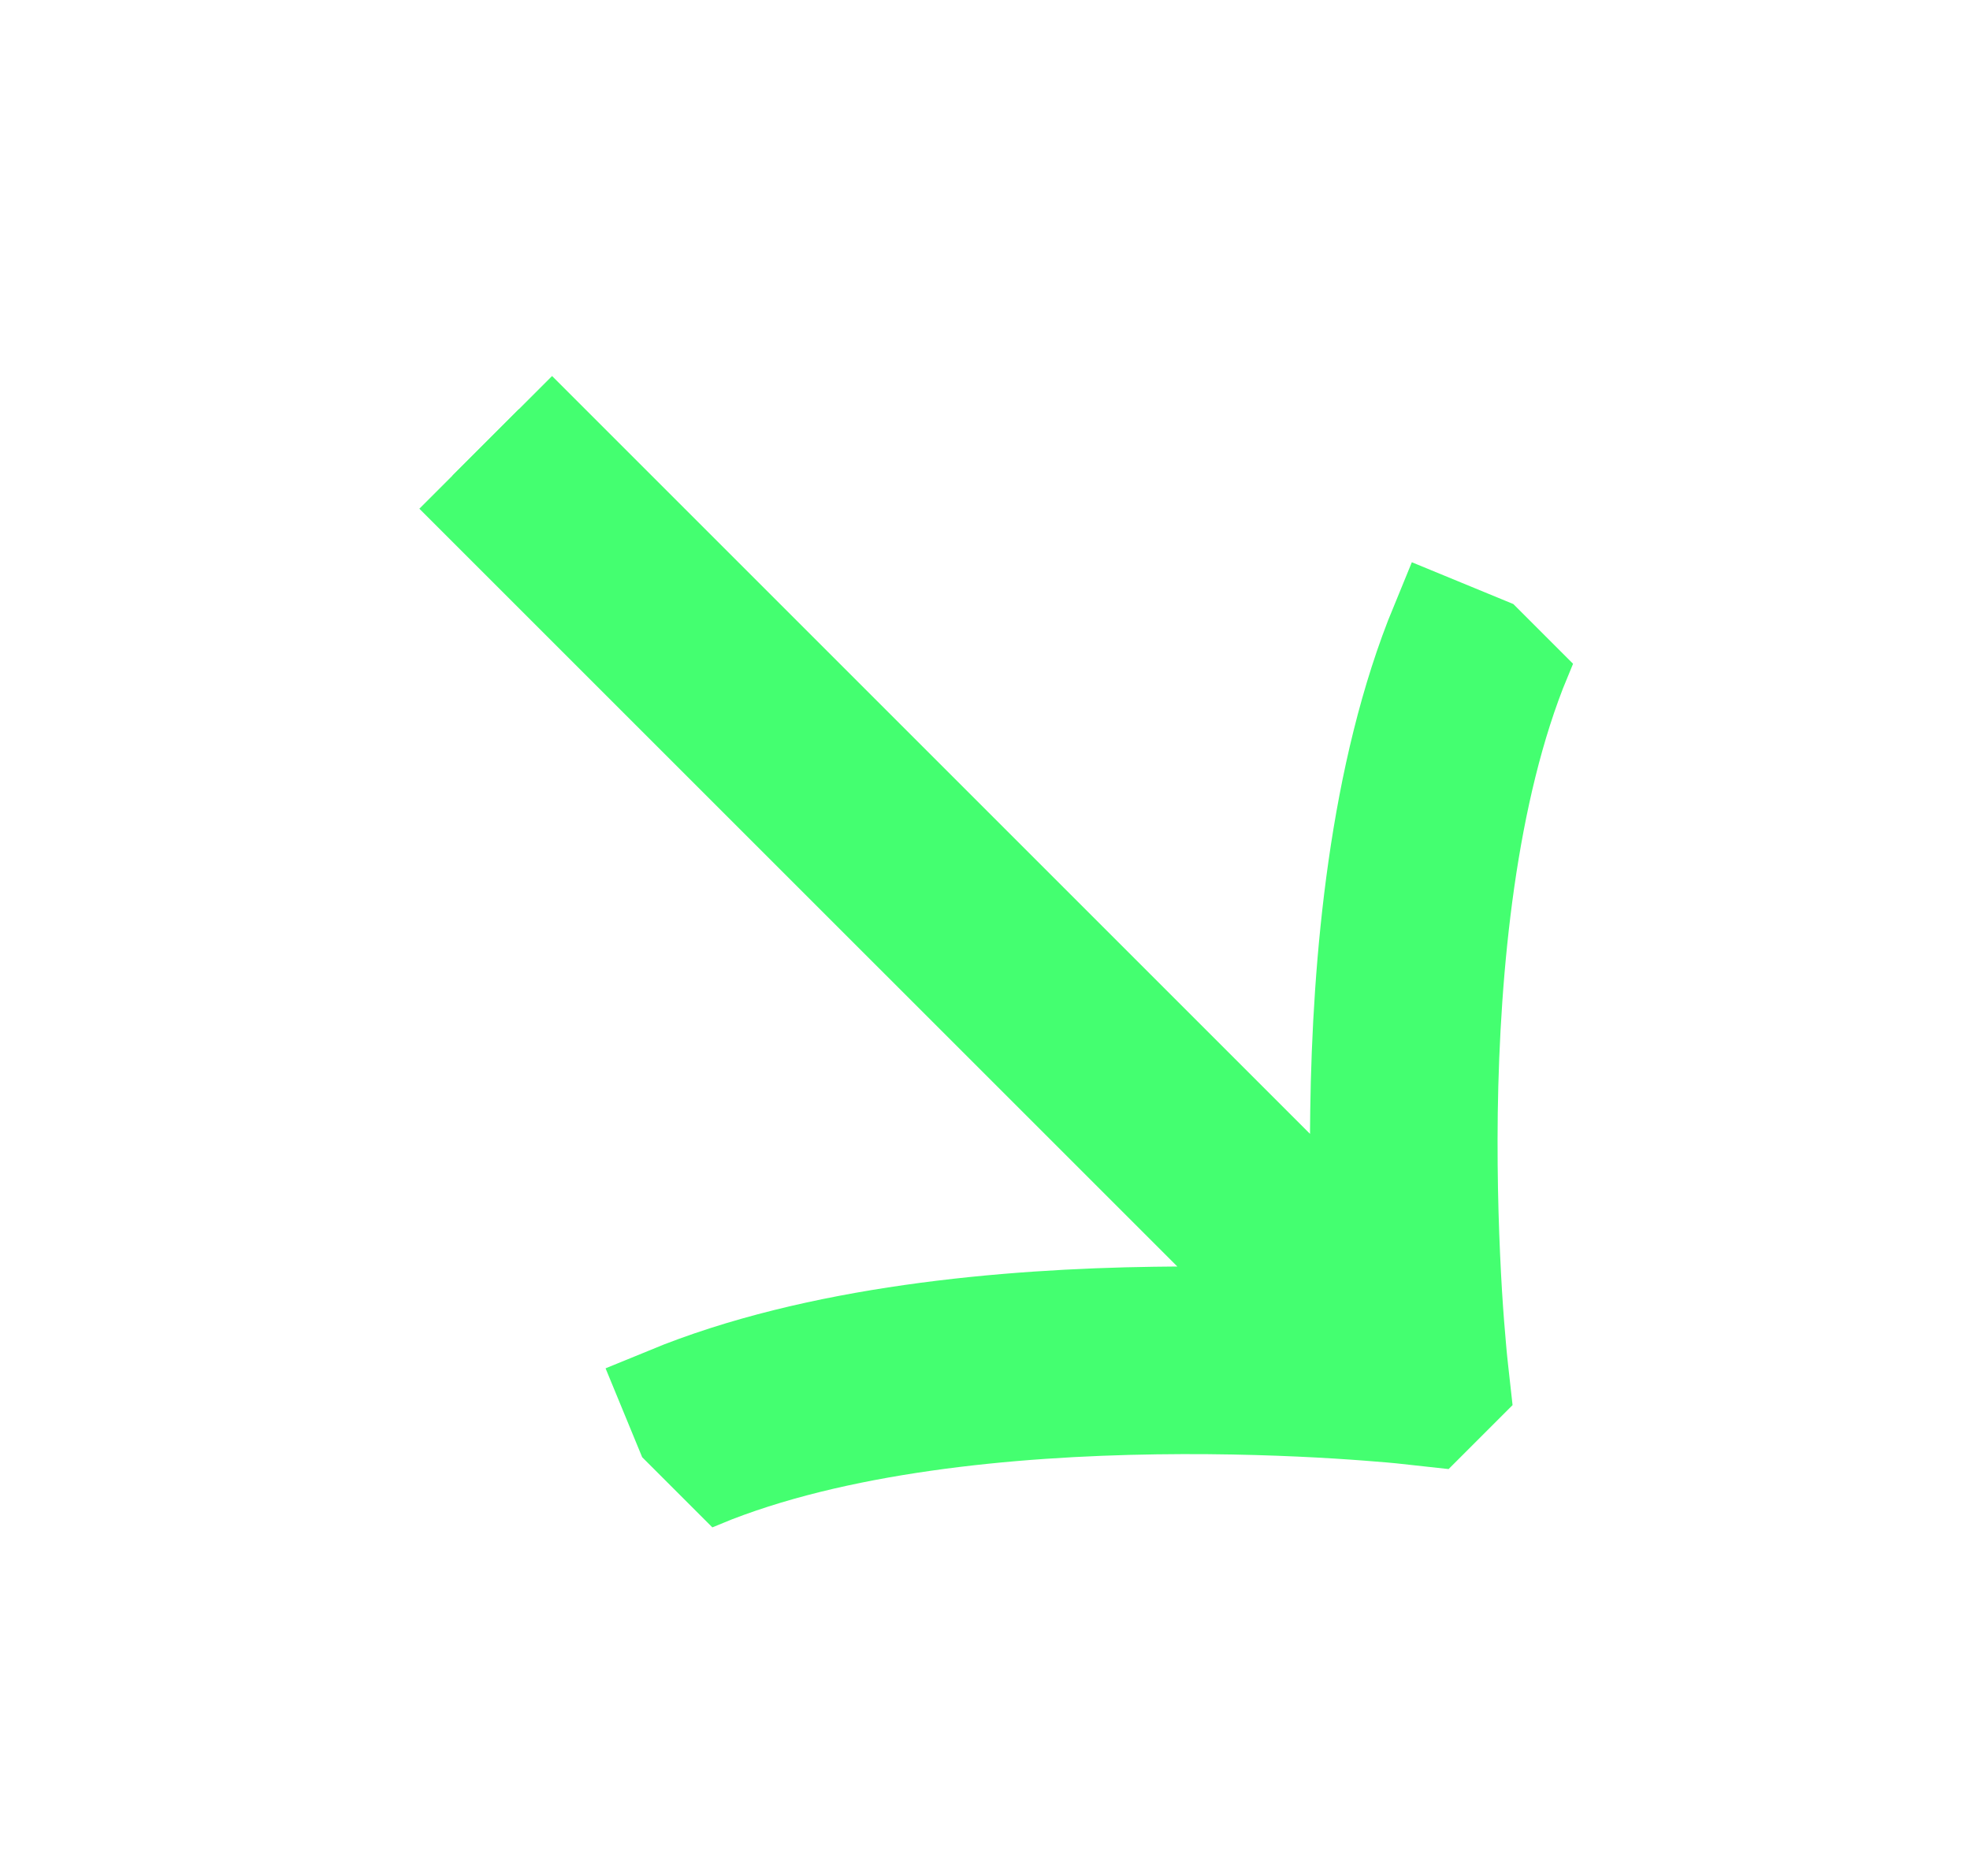 <svg width="21" height="20" viewBox="0 0 21 20" fill="none" xmlns="http://www.w3.org/2000/svg">
<g clip-path="url(#clip0_253_943)">
<path fill-rule="evenodd" clip-rule="evenodd" d="M13.78 14.025C13.356 14.008 12.855 13.997 12.308 14.005C10.723 14.027 8.701 14.204 7.108 14.86L7.489 15.785C8.902 15.203 10.768 15.027 12.322 15.005C13.091 14.994 13.769 15.021 14.254 15.051C14.496 15.066 14.69 15.082 14.822 15.093C14.888 15.099 14.939 15.104 14.973 15.107L15.011 15.111L15.02 15.112L15.022 15.113L15.643 15.181L15.574 14.56L15.574 14.558L15.573 14.549L15.569 14.511C15.566 14.477 15.56 14.427 15.555 14.36C15.543 14.228 15.527 14.034 15.512 13.792C15.483 13.307 15.456 12.63 15.466 11.86C15.488 10.307 15.665 8.44 16.247 7.028L15.322 6.647C14.666 8.24 14.489 10.262 14.467 11.846C14.459 12.393 14.47 12.895 14.487 13.318L5.531 4.362L4.824 5.07L13.78 14.025Z" fill="#44FF70" stroke="#44FF70"/>
</g>
<defs>
<clipPath id="clip0_253_943">
<rect width="13" height="15" fill="white" transform="matrix(-0.707 0.707 0.707 0.707 9.793 0.101)"/>
</clipPath>
</defs>
</svg>
